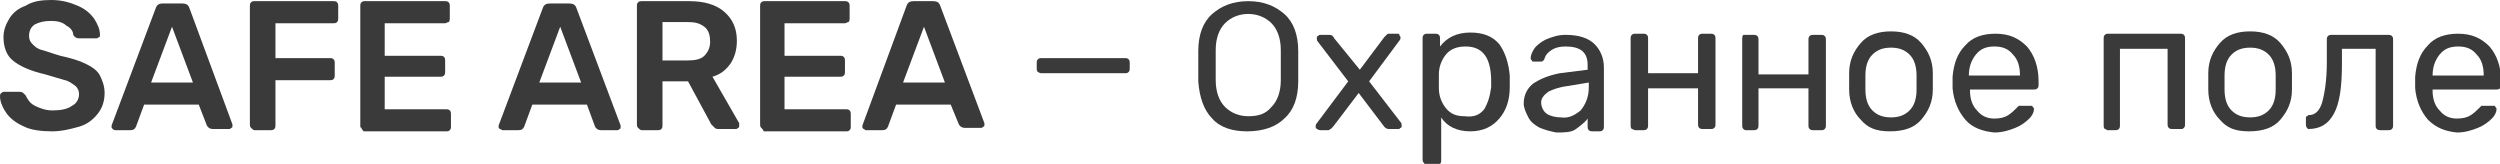 <?xml version="1.0" encoding="UTF-8"?> <!-- Generator: Adobe Illustrator 18.0.0, SVG Export Plug-In . SVG Version: 6.00 Build 0) --> <svg xmlns="http://www.w3.org/2000/svg" xmlns:xlink="http://www.w3.org/1999/xlink" id="Слой_1" x="0px" y="0px" viewBox="0 0 215.1 14.1" xml:space="preserve"> <g> <g> <path fill="#3A3A3A" d="M2.1,10.9c-0.7-0.3-1.2-0.7-1.5-1.1S0,8.8,0,8.3C0,8.2,0,8.1,0.1,8C0.2,8,0.2,7.9,0.3,7.9h1.4 C1.9,7.9,2,8,2,8s0.1,0.1,0.2,0.2C2.4,8.6,2.6,8.9,3,9.1c0.4,0.2,0.9,0.4,1.5,0.4c0.7,0,1.3-0.1,1.7-0.4c0.4-0.2,0.6-0.6,0.6-1 c0-0.3-0.1-0.5-0.3-0.7C6.2,7.2,6,7,5.6,6.9s-1-0.3-1.7-0.5C2.6,6.1,1.7,5.7,1.1,5.2C0.6,4.8,0.3,4.1,0.3,3.2 c0-0.6,0.2-1.1,0.5-1.6c0.3-0.5,0.8-0.9,1.4-1.1C2.8,0.1,3.6,0,4.4,0C5.3,0,6,0.2,6.7,0.5s1.1,0.7,1.4,1.1C8.4,2.1,8.6,2.5,8.6,3 c0,0.1,0,0.2-0.1,0.2C8.5,3.2,8.4,3.3,8.3,3.3H6.8C6.6,3.3,6.4,3.2,6.3,3C6.3,2.7,6.1,2.4,5.7,2.2C5.4,1.9,4.9,1.8,4.4,1.8 c-0.6,0-1,0.1-1.4,0.3c-0.3,0.2-0.5,0.5-0.5,1c0,0.3,0.1,0.5,0.3,0.7s0.4,0.4,0.8,0.5s0.9,0.3,1.6,0.5C6.1,5,6.8,5.2,7.4,5.5 c0.6,0.3,1,0.6,1.2,1S9,7.4,9,8c0,0.7-0.2,1.3-0.6,1.8c-0.4,0.5-0.9,0.9-1.6,1.1s-1.5,0.4-2.3,0.4C3.6,11.3,2.7,11.2,2.1,10.9z"></path> <path fill="#3A3A3A" d="M9.7,11.1c-0.1-0.1-0.1-0.1-0.1-0.2l0-0.1l3.8-10.1c0.1-0.3,0.3-0.4,0.6-0.4h1.7c0.3,0,0.5,0.1,0.6,0.4 L20,10.7l0,0.1c0,0.1,0,0.2-0.1,0.2c-0.1,0.1-0.1,0.1-0.2,0.1h-1.4c-0.2,0-0.4-0.1-0.5-0.3L17.1,9h-4.7l-0.7,1.9 c-0.1,0.2-0.2,0.3-0.5,0.3H9.9C9.8,11.2,9.7,11.1,9.7,11.1z M13,7.1h3.6l-1.8-4.8L13,7.1z"></path> <path fill="#3A3A3A" d="M21.6,11c-0.1-0.1-0.1-0.2-0.1-0.3V0.5c0-0.1,0-0.2,0.1-0.3c0.1-0.1,0.2-0.1,0.3-0.1h6.8 c0.1,0,0.2,0,0.3,0.1s0.1,0.2,0.1,0.3v1.1c0,0.1,0,0.2-0.1,0.3c-0.1,0.1-0.2,0.1-0.3,0.1h-5v3h4.7c0.1,0,0.2,0,0.3,0.1 c0.1,0.1,0.1,0.2,0.1,0.3v1.1c0,0.1,0,0.2-0.1,0.3c-0.1,0.1-0.2,0.1-0.3,0.1h-4.7v3.9c0,0.1,0,0.2-0.1,0.3 c-0.1,0.1-0.2,0.1-0.3,0.1h-1.4C21.8,11.2,21.7,11.1,21.6,11z"></path> <path fill="#3A3A3A" d="M31.1,11C31,11,31,10.9,31,10.8V0.5c0-0.1,0-0.2,0.1-0.3c0.1-0.1,0.2-0.1,0.3-0.1h6.9c0.1,0,0.2,0,0.3,0.1 c0.1,0.1,0.1,0.2,0.1,0.3v1.1c0,0.1,0,0.2-0.1,0.3C38.5,1.9,38.4,2,38.3,2h-5.2v2.8h4.8c0.1,0,0.2,0,0.3,0.1 c0.1,0.1,0.1,0.2,0.1,0.3v1c0,0.1,0,0.2-0.1,0.3c-0.1,0.1-0.2,0.1-0.3,0.1h-4.8v2.8h5.3c0.1,0,0.2,0,0.3,0.1s0.1,0.2,0.1,0.3v1.1 c0,0.1,0,0.2-0.1,0.3c-0.1,0.1-0.2,0.1-0.3,0.1h-7.1C31.2,11.2,31.1,11.1,31.1,11z"></path> <path fill="#3A3A3A" d="M43,11.1c-0.1-0.1-0.1-0.1-0.1-0.2l0-0.1l3.8-10.1c0.1-0.3,0.3-0.4,0.6-0.4H49c0.3,0,0.5,0.1,0.6,0.4 l3.8,10.1l0,0.1c0,0.1,0,0.2-0.1,0.2c-0.1,0.1-0.1,0.1-0.2,0.1h-1.4c-0.2,0-0.4-0.1-0.5-0.3L50.5,9h-4.7l-0.7,1.9 c-0.1,0.2-0.2,0.3-0.5,0.3h-1.4C43.2,11.2,43.1,11.1,43,11.1z M46.4,7.1h3.6l-1.8-4.8L46.4,7.1z"></path> <path fill="#3A3A3A" d="M54.9,11c-0.1-0.1-0.1-0.2-0.1-0.3V0.5c0-0.1,0-0.2,0.1-0.3c0.1-0.1,0.2-0.1,0.3-0.1h4.1 c1.3,0,2.3,0.3,3,0.9c0.7,0.6,1.1,1.4,1.1,2.5c0,0.8-0.2,1.4-0.5,1.9C62.5,6,62,6.4,61.3,6.6l2.3,4c0,0.1,0,0.1,0,0.2 c0,0.1,0,0.2-0.1,0.2c-0.1,0.1-0.1,0.1-0.2,0.1h-1.4c-0.2,0-0.3,0-0.4-0.1c-0.1-0.1-0.2-0.2-0.3-0.3l-2-3.7H57v3.8 c0,0.1,0,0.2-0.1,0.3c-0.1,0.1-0.2,0.1-0.3,0.1h-1.4C55.1,11.2,55,11.1,54.9,11z M59.2,5.2c0.6,0,1.1-0.1,1.4-0.4s0.5-0.7,0.5-1.2 S61,2.6,60.6,2.3s-0.8-0.4-1.4-0.4H57v3.3H59.2z"></path> <path fill="#3A3A3A" d="M65.5,11c-0.1-0.1-0.1-0.2-0.1-0.3V0.5c0-0.1,0-0.2,0.1-0.3c0.1-0.1,0.2-0.1,0.3-0.1h6.9 c0.1,0,0.2,0,0.3,0.1c0.1,0.1,0.1,0.2,0.1,0.3v1.1c0,0.1,0,0.2-0.1,0.3C72.9,1.9,72.8,2,72.7,2h-5.2v2.8h4.8c0.1,0,0.2,0,0.3,0.1 c0.1,0.1,0.1,0.2,0.1,0.3v1c0,0.1,0,0.2-0.1,0.3c-0.1,0.1-0.2,0.1-0.3,0.1h-4.8v2.8h5.3c0.1,0,0.2,0,0.3,0.1s0.1,0.2,0.1,0.3v1.1 c0,0.1,0,0.2-0.1,0.3c-0.1,0.1-0.2,0.1-0.3,0.1h-7.1C65.7,11.2,65.6,11.1,65.5,11z"></path> <path fill="#3A3A3A" d="M74.3,11.1c-0.1-0.1-0.1-0.1-0.1-0.2l0-0.1L78,0.5c0.1-0.3,0.3-0.4,0.6-0.4h1.7c0.3,0,0.5,0.1,0.6,0.4 l3.8,10.1l0,0.1c0,0.1,0,0.2-0.1,0.2c-0.1,0.1-0.1,0.1-0.2,0.1h-1.4c-0.2,0-0.4-0.1-0.5-0.3L81.8,9h-4.7l-0.7,1.9 c-0.1,0.2-0.2,0.3-0.5,0.3h-1.4C74.4,11.2,74.4,11.1,74.3,11.1z M77.7,7.1h3.6l-1.8-4.8L77.7,7.1z"></path> <path fill="#3A3A3A" d="M89.3,6.2c-0.1-0.1-0.1-0.2-0.1-0.3V5.4c0-0.1,0-0.2,0.1-0.3c0.1-0.1,0.2-0.1,0.3-0.1h7.2 c0.1,0,0.2,0,0.3,0.1c0.1,0.1,0.1,0.2,0.1,0.3v0.5c0,0.1,0,0.2-0.1,0.3c-0.1,0.1-0.2,0.1-0.3,0.1h-7.2C89.4,6.3,89.4,6.2,89.3,6.2 z"></path> <path fill="#3A3A3A" d="M104.3,10.2c-0.7-0.7-1.1-1.8-1.2-3.2c0-0.3,0-0.8,0-1.3s0-1,0-1.3c0-1.4,0.4-2.5,1.2-3.2 c0.8-0.7,1.8-1.1,3.1-1.1s2.3,0.4,3.1,1.1c0.8,0.7,1.2,1.8,1.2,3.2c0,0.6,0,1,0,1.3c0,0.3,0,0.7,0,1.3c0,1.4-0.4,2.5-1.2,3.2 c-0.7,0.7-1.8,1.1-3.2,1.1C106.1,11.3,105,11,104.3,10.2z M109.4,9.2c0.5-0.5,0.8-1.3,0.8-2.3c0-0.6,0-1,0-1.3c0-0.2,0-0.6,0-1.3 c0-1-0.3-1.8-0.8-2.3c-0.5-0.5-1.2-0.8-2-0.8c-0.8,0-1.5,0.3-2,0.8c-0.5,0.5-0.8,1.3-0.8,2.3c0,0.3,0,0.7,0,1.3c0,0.5,0,0.9,0,1.3 c0,1,0.3,1.8,0.8,2.3s1.2,0.8,2,0.8C108.3,10,108.9,9.8,109.4,9.2z"></path> <path fill="#3A3A3A" d="M113.3,11.1c-0.1-0.1-0.1-0.1-0.1-0.2c0-0.1,0-0.2,0.1-0.3L116,7l-2.6-3.4c-0.1-0.1-0.1-0.2-0.1-0.3 c0-0.1,0-0.2,0.1-0.2c0.1-0.1,0.1-0.1,0.2-0.1h0.8c0.2,0,0.3,0.1,0.4,0.3L117,6l2.1-2.8c0.1-0.1,0.1-0.1,0.2-0.2s0.1-0.1,0.2-0.1 h0.7c0.1,0,0.2,0,0.2,0.1s0.1,0.1,0.1,0.2c0,0.1,0,0.2-0.1,0.3L117.8,7l2.7,3.5c0.1,0.1,0.1,0.2,0.1,0.3c0,0.1,0,0.2-0.1,0.2 c-0.1,0.1-0.1,0.1-0.2,0.1h-0.8c-0.2,0-0.3-0.1-0.4-0.2L116.9,8l-2.2,2.9c-0.1,0.1-0.1,0.1-0.2,0.2c-0.1,0-0.1,0.1-0.2,0.1h-0.7 C113.4,11.2,113.4,11.1,113.3,11.1z"></path> <path fill="#3A3A3A" d="M122.5,14c-0.1-0.1-0.1-0.2-0.1-0.3V3.3c0-0.1,0-0.2,0.1-0.3c0.1-0.1,0.2-0.1,0.3-0.1h0.7 c0.1,0,0.2,0,0.3,0.1s0.1,0.2,0.1,0.3V4c0.6-0.8,1.5-1.2,2.6-1.2c1.1,0,1.9,0.3,2.5,1c0.5,0.7,0.8,1.6,0.9,2.7c0,0.1,0,0.3,0,0.5 c0,0.2,0,0.4,0,0.5c0,1.1-0.3,2-0.9,2.7s-1.4,1.1-2.5,1.1c-1.1,0-2-0.4-2.5-1.2v3.7c0,0.1,0,0.2-0.1,0.3c-0.1,0.1-0.2,0.1-0.3,0.1 h-0.7C122.6,14.1,122.5,14.1,122.5,14z M127.7,9.4c0.3-0.5,0.5-1.1,0.6-1.9c0-0.1,0-0.3,0-0.5c0-2-0.7-3-2.2-3 c-0.7,0-1.3,0.2-1.7,0.7c-0.4,0.5-0.6,1.1-0.6,1.7c0,0.1,0,0.3,0,0.6c0,0.3,0,0.5,0,0.6c0,0.6,0.2,1.2,0.6,1.7 c0.4,0.5,0.9,0.7,1.6,0.7C126.8,10.1,127.3,9.9,127.7,9.4z"></path> <path fill="#3A3A3A" d="M132.5,11c-0.4-0.2-0.8-0.5-1-0.9s-0.4-0.8-0.4-1.2c0-0.7,0.3-1.3,0.8-1.7c0.6-0.4,1.3-0.7,2.3-0.9 l2.4-0.3V5.6c0-1.1-0.6-1.6-1.9-1.6c-0.5,0-0.9,0.1-1.2,0.3c-0.3,0.2-0.5,0.4-0.6,0.7c0,0.1-0.1,0.2-0.1,0.2c0,0-0.1,0.1-0.2,0.1 H132c-0.1,0-0.2,0-0.2-0.1c-0.1-0.1-0.1-0.1-0.1-0.2c0-0.2,0.1-0.5,0.3-0.8c0.2-0.3,0.6-0.6,1-0.8c0.5-0.2,1-0.4,1.7-0.4 c1.2,0,2,0.3,2.5,0.8c0.5,0.5,0.8,1.2,0.8,2v5.1c0,0.1,0,0.2-0.1,0.3c-0.1,0.1-0.2,0.1-0.3,0.1H137c-0.1,0-0.2,0-0.3-0.1 c-0.1-0.1-0.1-0.2-0.1-0.3v-0.7c-0.2,0.3-0.6,0.6-1,0.9s-1,0.3-1.7,0.3C133.4,11.3,133,11.2,132.5,11z M136,9.5 c0.4-0.5,0.7-1.1,0.7-2V7.1l-1.8,0.3c-0.8,0.1-1.3,0.3-1.7,0.5c-0.4,0.3-0.6,0.6-0.6,0.9c0,0.4,0.2,0.8,0.5,1s0.8,0.3,1.2,0.3 C135,10.2,135.5,9.9,136,9.5z"></path> <path fill="#3A3A3A" d="M140.4,11.1c-0.1-0.1-0.1-0.2-0.1-0.3V3.3c0-0.1,0-0.2,0.1-0.3c0.1-0.1,0.2-0.1,0.3-0.1h0.7 c0.1,0,0.2,0,0.3,0.1c0.1,0.1,0.1,0.2,0.1,0.3v3h4.3v-3c0-0.1,0-0.2,0.1-0.3c0.1-0.1,0.2-0.1,0.3-0.1h0.7c0.1,0,0.2,0,0.3,0.1 s0.1,0.2,0.1,0.3v7.4c0,0.1,0,0.2-0.1,0.3c-0.1,0.1-0.2,0.1-0.3,0.1h-0.7c-0.1,0-0.2,0-0.3-0.1c-0.1-0.1-0.1-0.2-0.1-0.3V7.6h-4.3 v3.2c0,0.1,0,0.2-0.1,0.3c-0.1,0.1-0.2,0.1-0.3,0.1h-0.7C140.6,11.2,140.5,11.1,140.4,11.1z"></path> <path fill="#3A3A3A" d="M150,11.1c-0.1-0.1-0.1-0.2-0.1-0.3V3.3c0-0.1,0-0.2,0.1-0.3C150,3,150.1,3,150.2,3h0.7 c0.1,0,0.2,0,0.3,0.1c0.1,0.1,0.1,0.2,0.1,0.3v3h4.3v-3c0-0.1,0-0.2,0.1-0.3C155.8,3,155.9,3,156,3h0.7c0.1,0,0.2,0,0.3,0.1 s0.1,0.2,0.1,0.3v7.4c0,0.1,0,0.2-0.1,0.3c-0.1,0.1-0.2,0.1-0.3,0.1H156c-0.1,0-0.2,0-0.3-0.1c-0.1-0.1-0.1-0.2-0.1-0.3V7.6h-4.3 v3.2c0,0.1,0,0.2-0.1,0.3c-0.1,0.1-0.2,0.1-0.3,0.1h-0.7C150.1,11.2,150,11.1,150,11.1z"></path> <path fill="#3A3A3A" d="M160.1,10.3c-0.6-0.6-1-1.5-1-2.6l0-0.7l0-0.7c0-1.1,0.4-1.9,1-2.6s1.5-1,2.6-1s2,0.3,2.6,1s1,1.5,1,2.6 c0,0.2,0,0.5,0,0.7c0,0.2,0,0.4,0,0.7c0,1.1-0.4,1.9-1,2.6c-0.6,0.7-1.5,1-2.7,1S160.7,11,160.1,10.3z M164.3,9.5 c0.4-0.4,0.6-1,0.6-1.8c0-0.1,0-0.3,0-0.6c0-0.3,0-0.5,0-0.6c0-0.8-0.2-1.4-0.6-1.8c-0.4-0.4-0.9-0.6-1.6-0.6s-1.2,0.2-1.6,0.6 c-0.4,0.4-0.6,1-0.6,1.8l0,0.6l0,0.6c0,0.8,0.2,1.4,0.6,1.8c0.4,0.4,0.9,0.6,1.6,0.6S163.9,9.9,164.3,9.5z"></path> <path fill="#3A3A3A" d="M169.1,10.3c-0.6-0.7-1-1.6-1.1-2.7l0-0.5l0-0.5c0.1-1.1,0.4-2,1.1-2.7c0.6-0.7,1.5-1,2.6-1 c1.2,0,2,0.4,2.7,1.1c0.6,0.7,1,1.7,1,3v0.3c0,0.1,0,0.2-0.1,0.3c-0.1,0.1-0.2,0.1-0.3,0.1h-5.5v0.1c0,0.7,0.2,1.3,0.6,1.7 c0.4,0.5,0.9,0.7,1.5,0.7c0.5,0,0.9-0.1,1.2-0.3c0.3-0.2,0.5-0.4,0.7-0.6c0.1-0.1,0.2-0.2,0.2-0.2c0.1,0,0.1,0,0.3,0h0.7 c0.1,0,0.2,0,0.2,0.1c0.1,0.1,0.1,0.1,0.1,0.2c0,0.2-0.1,0.5-0.4,0.8c-0.3,0.3-0.7,0.6-1.2,0.8c-0.5,0.2-1.1,0.4-1.8,0.4 C170.6,11.3,169.7,11,169.1,10.3z M173.8,6.5L173.8,6.5c0-0.8-0.2-1.4-0.6-1.8c-0.4-0.5-0.9-0.7-1.6-0.7c-0.7,0-1.2,0.2-1.6,0.7 c-0.4,0.5-0.6,1.1-0.6,1.8v0H173.8z"></path> <path fill="#3A3A3A" d="M181.1,11.1c-0.1-0.1-0.1-0.2-0.1-0.3V3.3c0-0.1,0-0.2,0.1-0.3c0.1-0.1,0.2-0.1,0.3-0.1h6.2 c0.1,0,0.2,0,0.3,0.1s0.1,0.2,0.1,0.3v7.4c0,0.1,0,0.2-0.1,0.3c-0.1,0.1-0.1,0.1-0.3,0.1h-0.7c-0.1,0-0.2,0-0.3-0.1 c-0.1-0.1-0.1-0.2-0.1-0.3V4.2h-4.1v6.6c0,0.1,0,0.2-0.1,0.3c-0.1,0.1-0.2,0.1-0.3,0.1h-0.7C181.3,11.2,181.2,11.1,181.1,11.1z"></path> <path fill="#3A3A3A" d="M191,10.3c-0.6-0.6-1-1.5-1-2.6l0-0.7l0-0.7c0-1.1,0.4-1.9,1-2.6s1.5-1,2.6-1s2,0.3,2.6,1s1,1.5,1,2.6 c0,0.2,0,0.5,0,0.7c0,0.2,0,0.4,0,0.7c0,1.1-0.4,1.9-1,2.6c-0.6,0.7-1.5,1-2.7,1S191.6,11,191,10.3z M195.2,9.5 c0.4-0.4,0.6-1,0.6-1.8c0-0.1,0-0.3,0-0.6c0-0.3,0-0.5,0-0.6c0-0.8-0.2-1.4-0.6-1.8c-0.4-0.4-0.9-0.6-1.6-0.6s-1.2,0.2-1.6,0.6 c-0.4,0.4-0.6,1-0.6,1.8l0,0.6l0,0.6c0,0.8,0.2,1.4,0.6,1.8c0.4,0.4,0.9,0.6,1.6,0.6S194.8,9.9,195.2,9.5z"></path> <path fill="#3A3A3A" d="M198.5,11c-0.1-0.1-0.1-0.2-0.1-0.3v-0.5c0-0.1,0-0.2,0.1-0.2c0.1-0.1,0.1-0.1,0.2-0.1 c0.5,0,0.9-0.4,1.1-1.1s0.4-1.9,0.4-3.4v-2c0-0.1,0-0.2,0.1-0.3c0.1-0.1,0.2-0.1,0.3-0.1h4.9c0.1,0,0.2,0,0.3,0.1 c0.1,0.1,0.1,0.2,0.1,0.3v7.4c0,0.1,0,0.2-0.1,0.3c-0.1,0.1-0.2,0.1-0.3,0.1h-0.7c-0.1,0-0.2,0-0.3-0.1c-0.1-0.1-0.1-0.2-0.1-0.3 V4.2h-2.9v1.3c0,2-0.2,3.4-0.7,4.3c-0.5,0.9-1.2,1.3-2.2,1.3C198.6,11.2,198.6,11.1,198.5,11z"></path> <path fill="#3A3A3A" d="M208.9,10.3c-0.6-0.7-1-1.6-1.1-2.7l0-0.5l0-0.5c0.1-1.1,0.4-2,1.1-2.7c0.6-0.7,1.5-1,2.6-1 c1.2,0,2,0.4,2.7,1.1c0.6,0.7,1,1.7,1,3v0.3c0,0.1,0,0.2-0.1,0.3c-0.1,0.1-0.2,0.1-0.3,0.1h-5.5v0.1c0,0.7,0.2,1.3,0.6,1.7 c0.4,0.5,0.9,0.7,1.5,0.7c0.5,0,0.9-0.1,1.2-0.3c0.3-0.2,0.5-0.4,0.7-0.6c0.1-0.1,0.2-0.2,0.2-0.2c0.1,0,0.1,0,0.3,0h0.7 c0.1,0,0.2,0,0.2,0.1c0.1,0.1,0.1,0.1,0.1,0.2c0,0.2-0.1,0.5-0.4,0.8c-0.3,0.3-0.7,0.6-1.2,0.8c-0.5,0.2-1.1,0.4-1.8,0.4 C210.4,11.3,209.6,11,208.9,10.3z M213.7,6.5L213.7,6.5c0-0.8-0.2-1.4-0.6-1.8c-0.4-0.5-0.9-0.7-1.6-0.7c-0.7,0-1.2,0.2-1.6,0.7 c-0.4,0.5-0.6,1.1-0.6,1.8v0H213.7z"></path> </g> </g> </svg> 